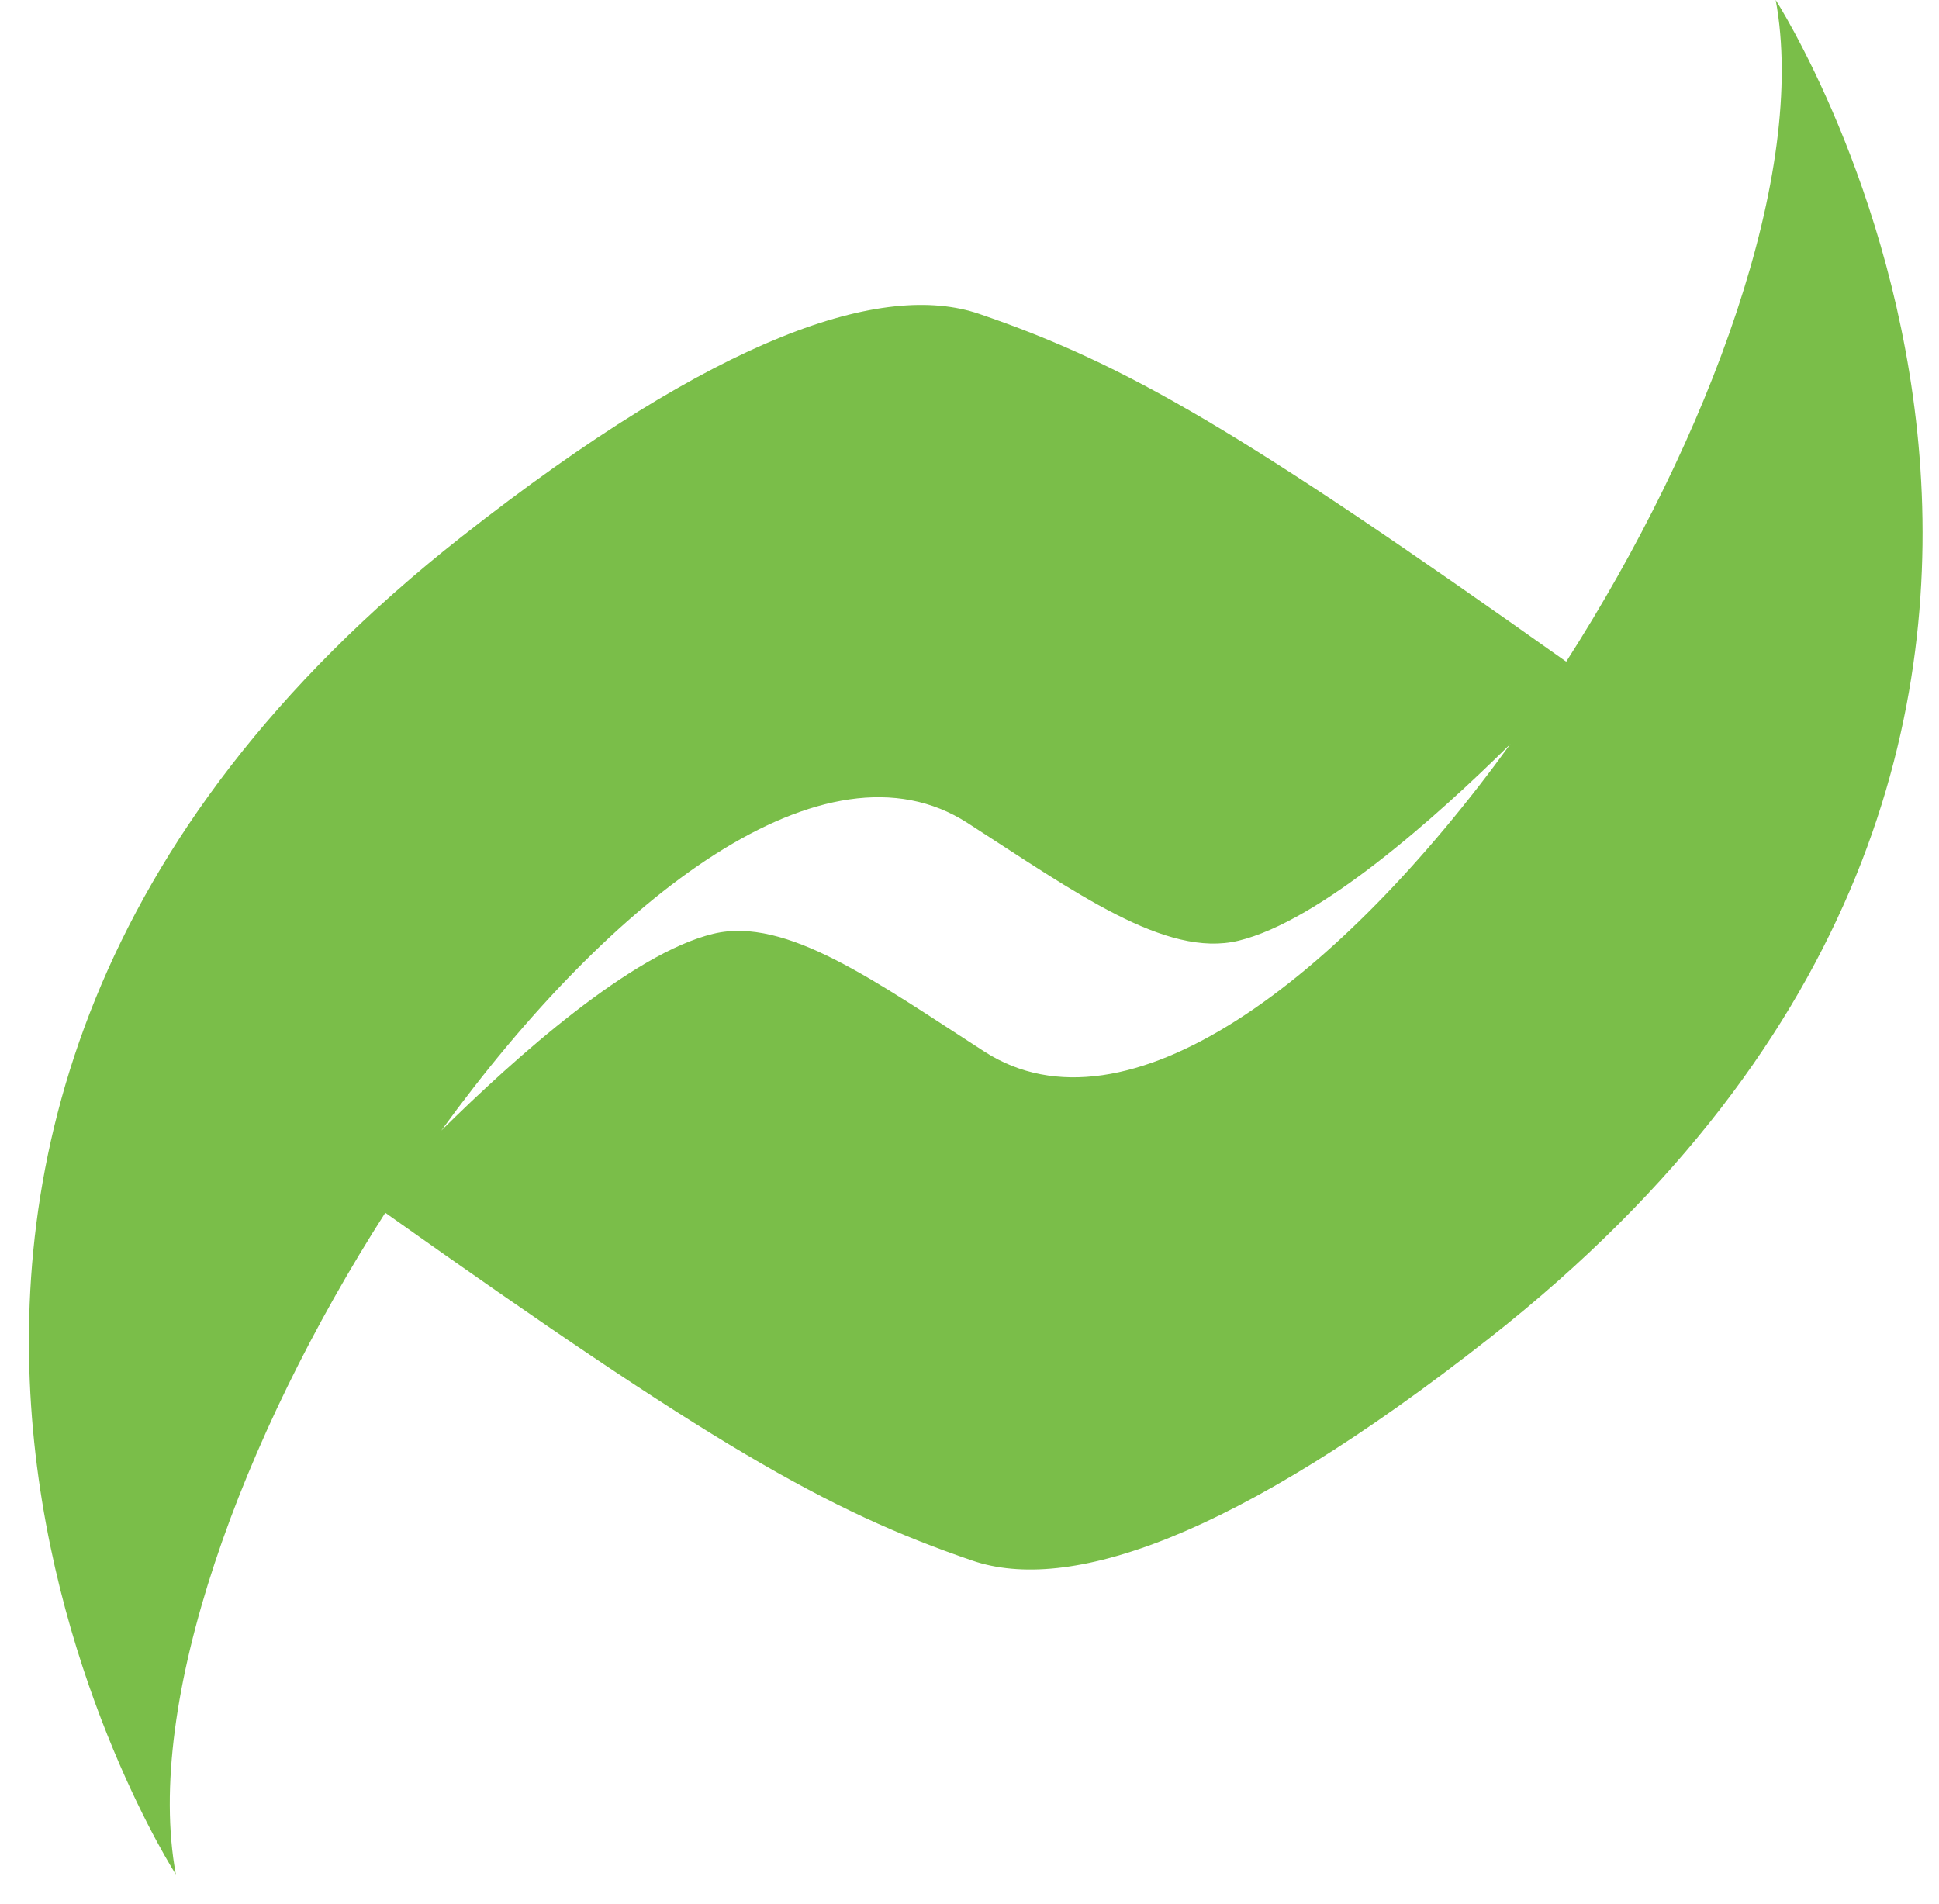 <svg width="55" height="54" viewBox="0 0 55 54" fill="none" xmlns="http://www.w3.org/2000/svg">
<path d="M50.368 0C51.272 4.889 48.499 12.413 44.426 18.769C35.21 12.232 31.951 10.33 27.773 8.903C25.072 7.98 20.414 9.466 13.09 15.227C-8.515 32.225 4.988 53.171 4.988 53.171C4.082 48.282 6.855 40.759 10.929 34.402C20.145 40.939 23.405 42.841 27.581 44.269C30.282 45.191 34.942 43.705 42.264 37.945C63.868 20.95 50.368 0 50.368 0ZM27.922 29.83C24.856 27.857 22.302 25.988 20.234 26.488C17.922 27.045 14.611 29.998 12.518 32.07C17.355 25.398 23.418 20.752 27.442 23.343C30.507 25.314 33.062 27.183 35.129 26.685C37.44 26.127 40.751 23.174 42.844 21.103C38.008 27.779 31.944 32.424 27.922 29.83Z" fill="#7ABE49"/>
</svg>
